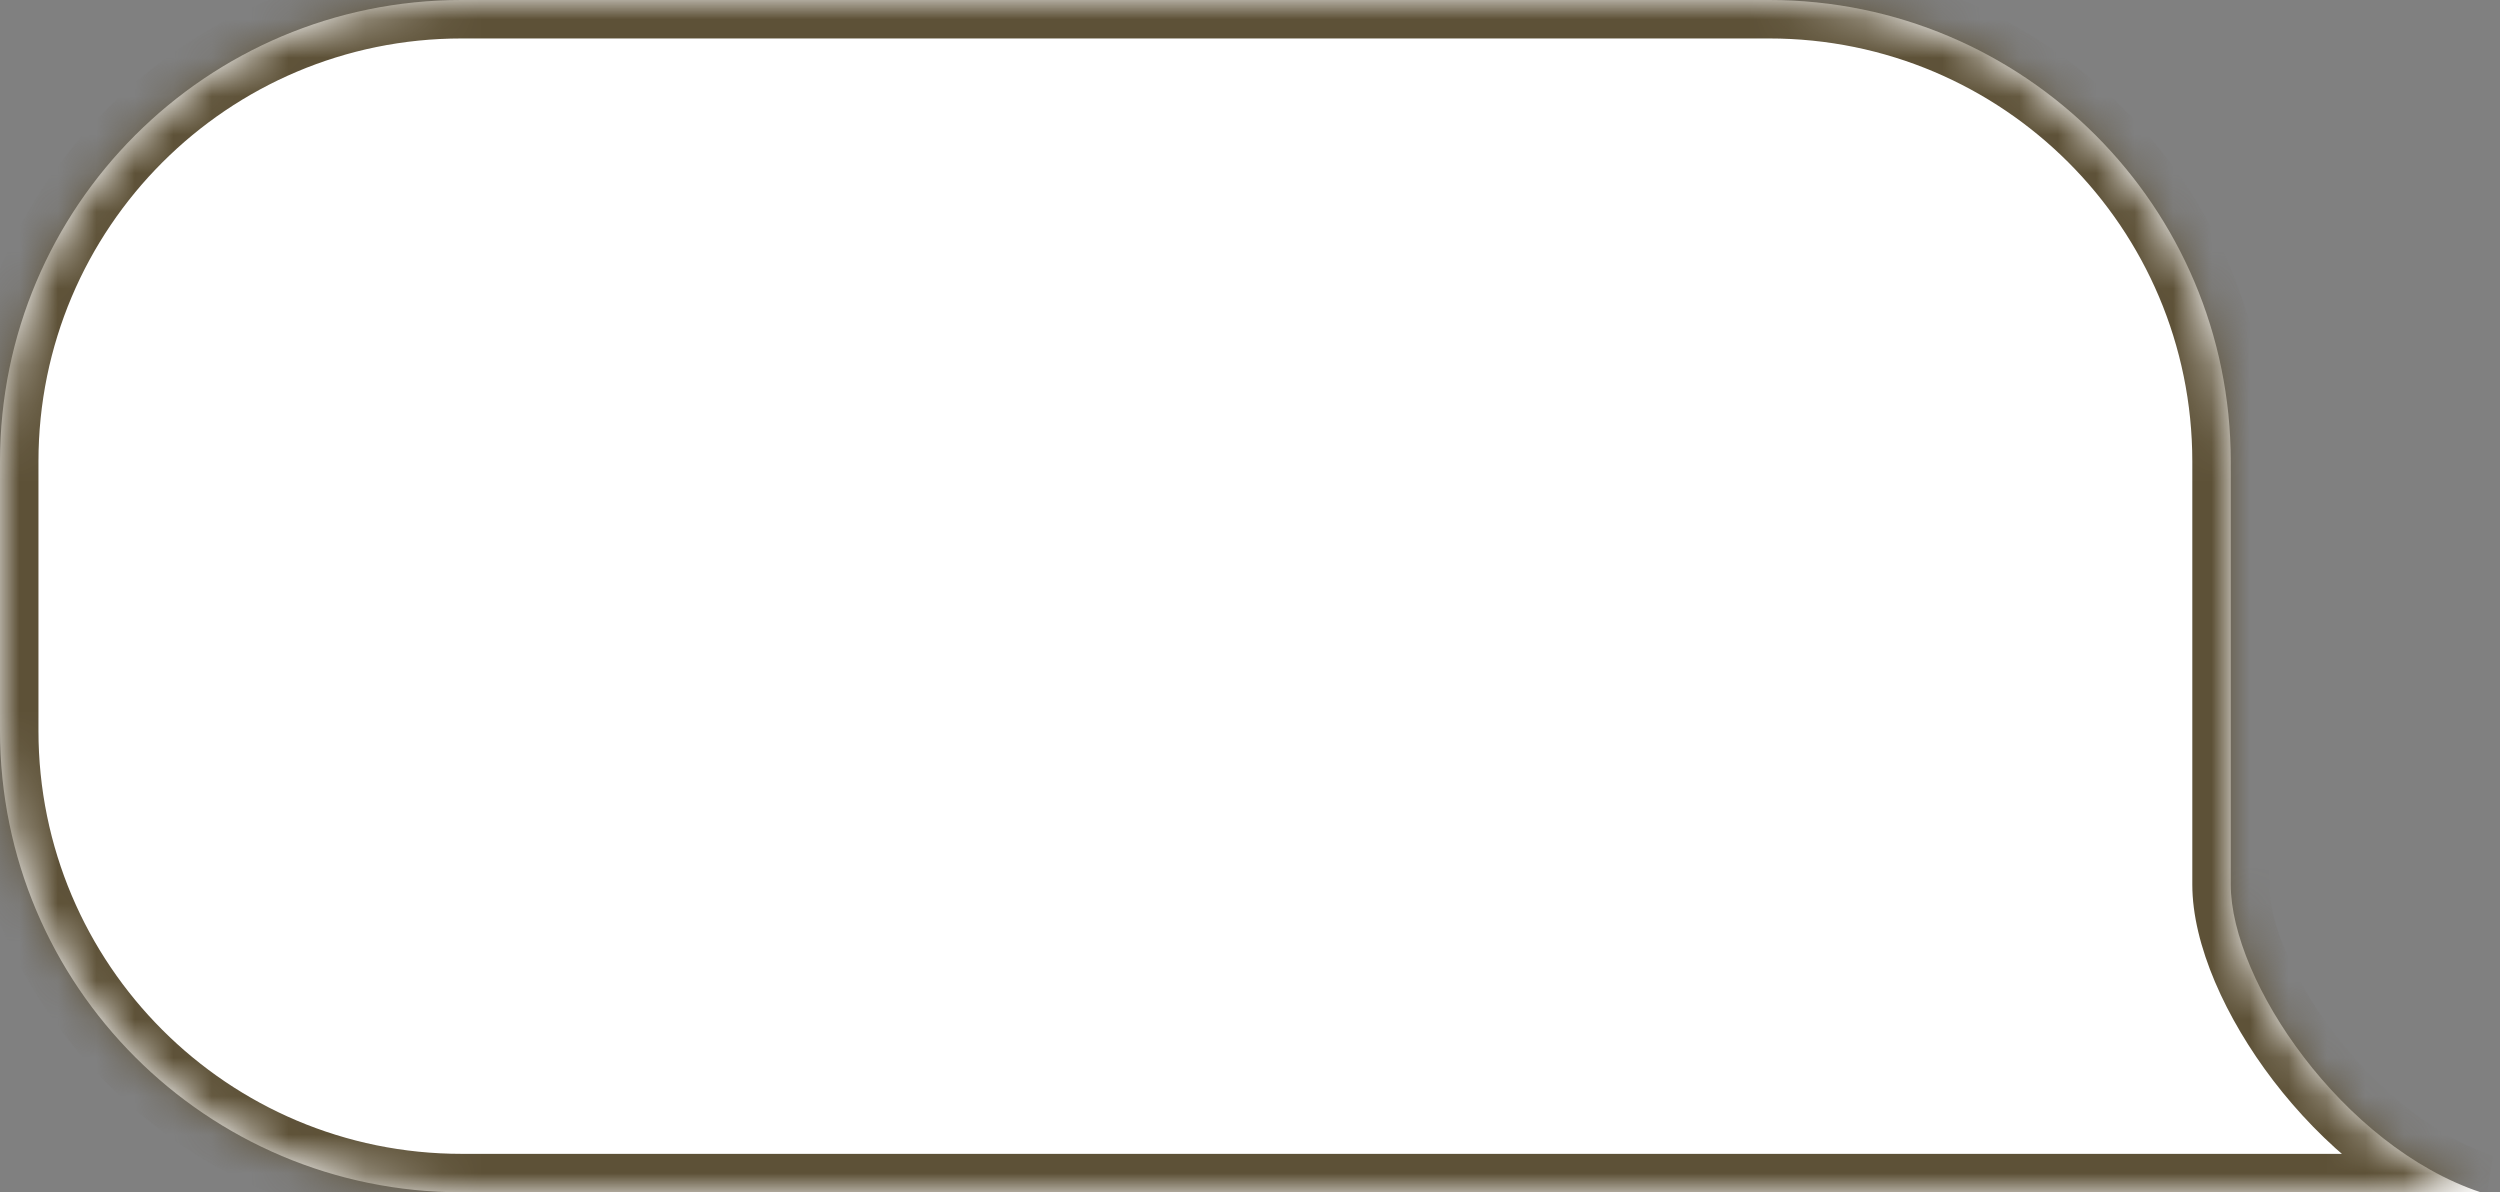 <?xml version="1.0" encoding="UTF-8"?> <svg xmlns="http://www.w3.org/2000/svg" width="65" height="31" viewBox="0 0 65 31" fill="none"><rect x="0" y="0" width="65" height="31" fill="#808080" stroke="none"/><mask id="path-1-inside-1_8894_659" fill="white"><path d="M46 0C52.627 0 58 5.373 58 12V23C58 25.5 60.9 29.8 64.5 31H12C5.373 31 0 25.627 0 19V12C0 5.373 5.373 0 12 0H46Z"></path></mask><path d="M46 0C52.627 0 58 5.373 58 12V23C58 25.5 60.9 29.8 64.5 31H12C5.373 31 0 25.627 0 19V12C0 5.373 5.373 0 12 0H46Z" fill="white"></path><path d="M64.5 31V32L64.816 30.051L64.5 31ZM46 0V1C52.075 1 57 5.925 57 12H58H59C59 4.82 53.18 -1 46 -1V0ZM58 12H57V23H58H59V12H58ZM58 23H57C57 24.563 57.868 26.476 59.105 28.095C60.361 29.737 62.138 31.267 64.184 31.949L64.5 31L64.816 30.051C63.262 29.533 61.789 28.313 60.694 26.88C59.582 25.424 59 23.937 59 23H58ZM64.5 31V30H12V31V32H64.5V31ZM12 31V30C5.925 30 1 25.075 1 19H0H-1C-1 26.18 4.82 32 12 32V31ZM0 19H1V12H0H-1V19H0ZM0 12H1C1 5.925 5.925 1 12 1V0V-1C4.82 -1 -1 4.82 -1 12H0ZM12 0V1H46V0V-1H12V0Z" fill="#5D5137" mask="url(#path-1-inside-1_8894_659)"></path></svg> 